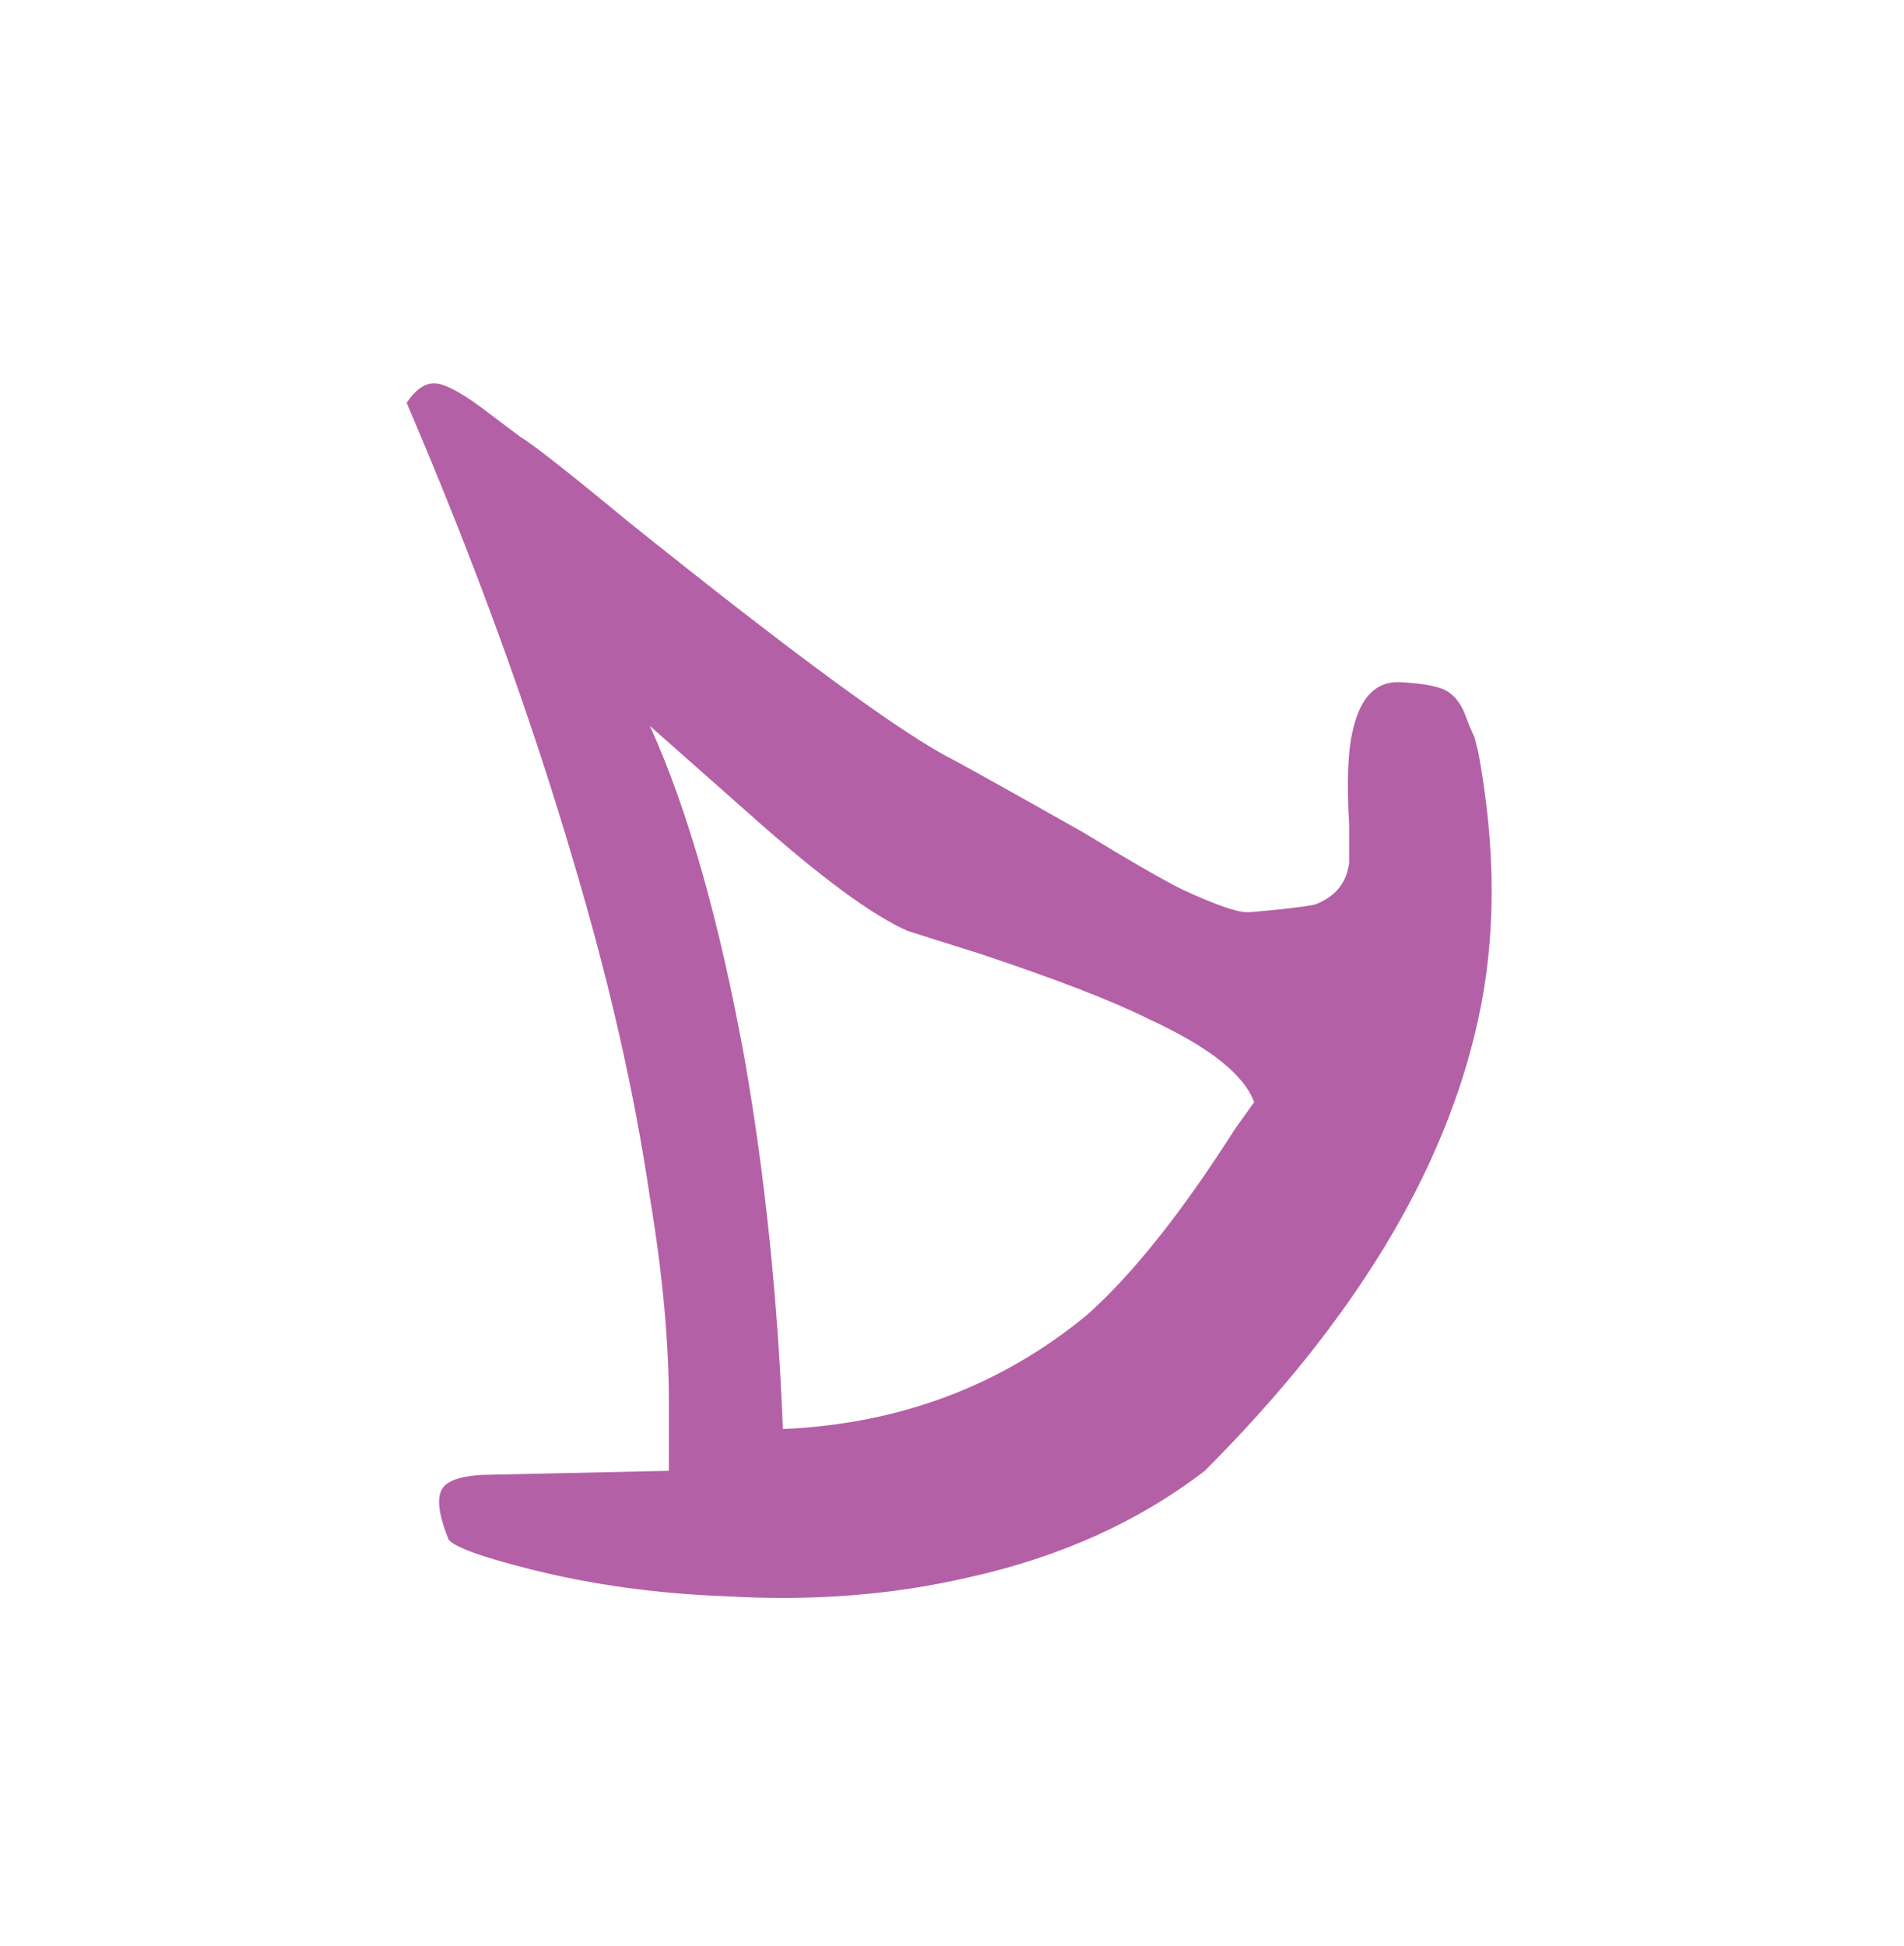 <svg xmlns="http://www.w3.org/2000/svg" viewBox="0 0 501 512"><path style="fill:#b460a6;" d="M388 194q-1-2-2.5-6t-4.5-6-12.5-2.5T356 192q-2 8-1 25v10q-1 8-9 11-5 1-17 2h-1q-4 0-17-6-8-4-26-15-23-13-34-19-20-10-86-63-23-19-28-22l-8-6q-9-7-13.5-8t-8.5 5q27 63 44 121 14 47 20 88 5 30 5 54v18l-46 1q-11 0-13.5 3.5T118 405q2 3 22 8 24 6 51 7 34 2 64-5 36-8 62-28 59-59 72-119 7-32 0-70zM206 376q-2-51-10-97-10-55-25-88l26 23q28 25 42 31l19 6q30 10 44 17 24 11 28 22l-5 7q-21 33-39 49-34 28-80 30z"/></svg>
